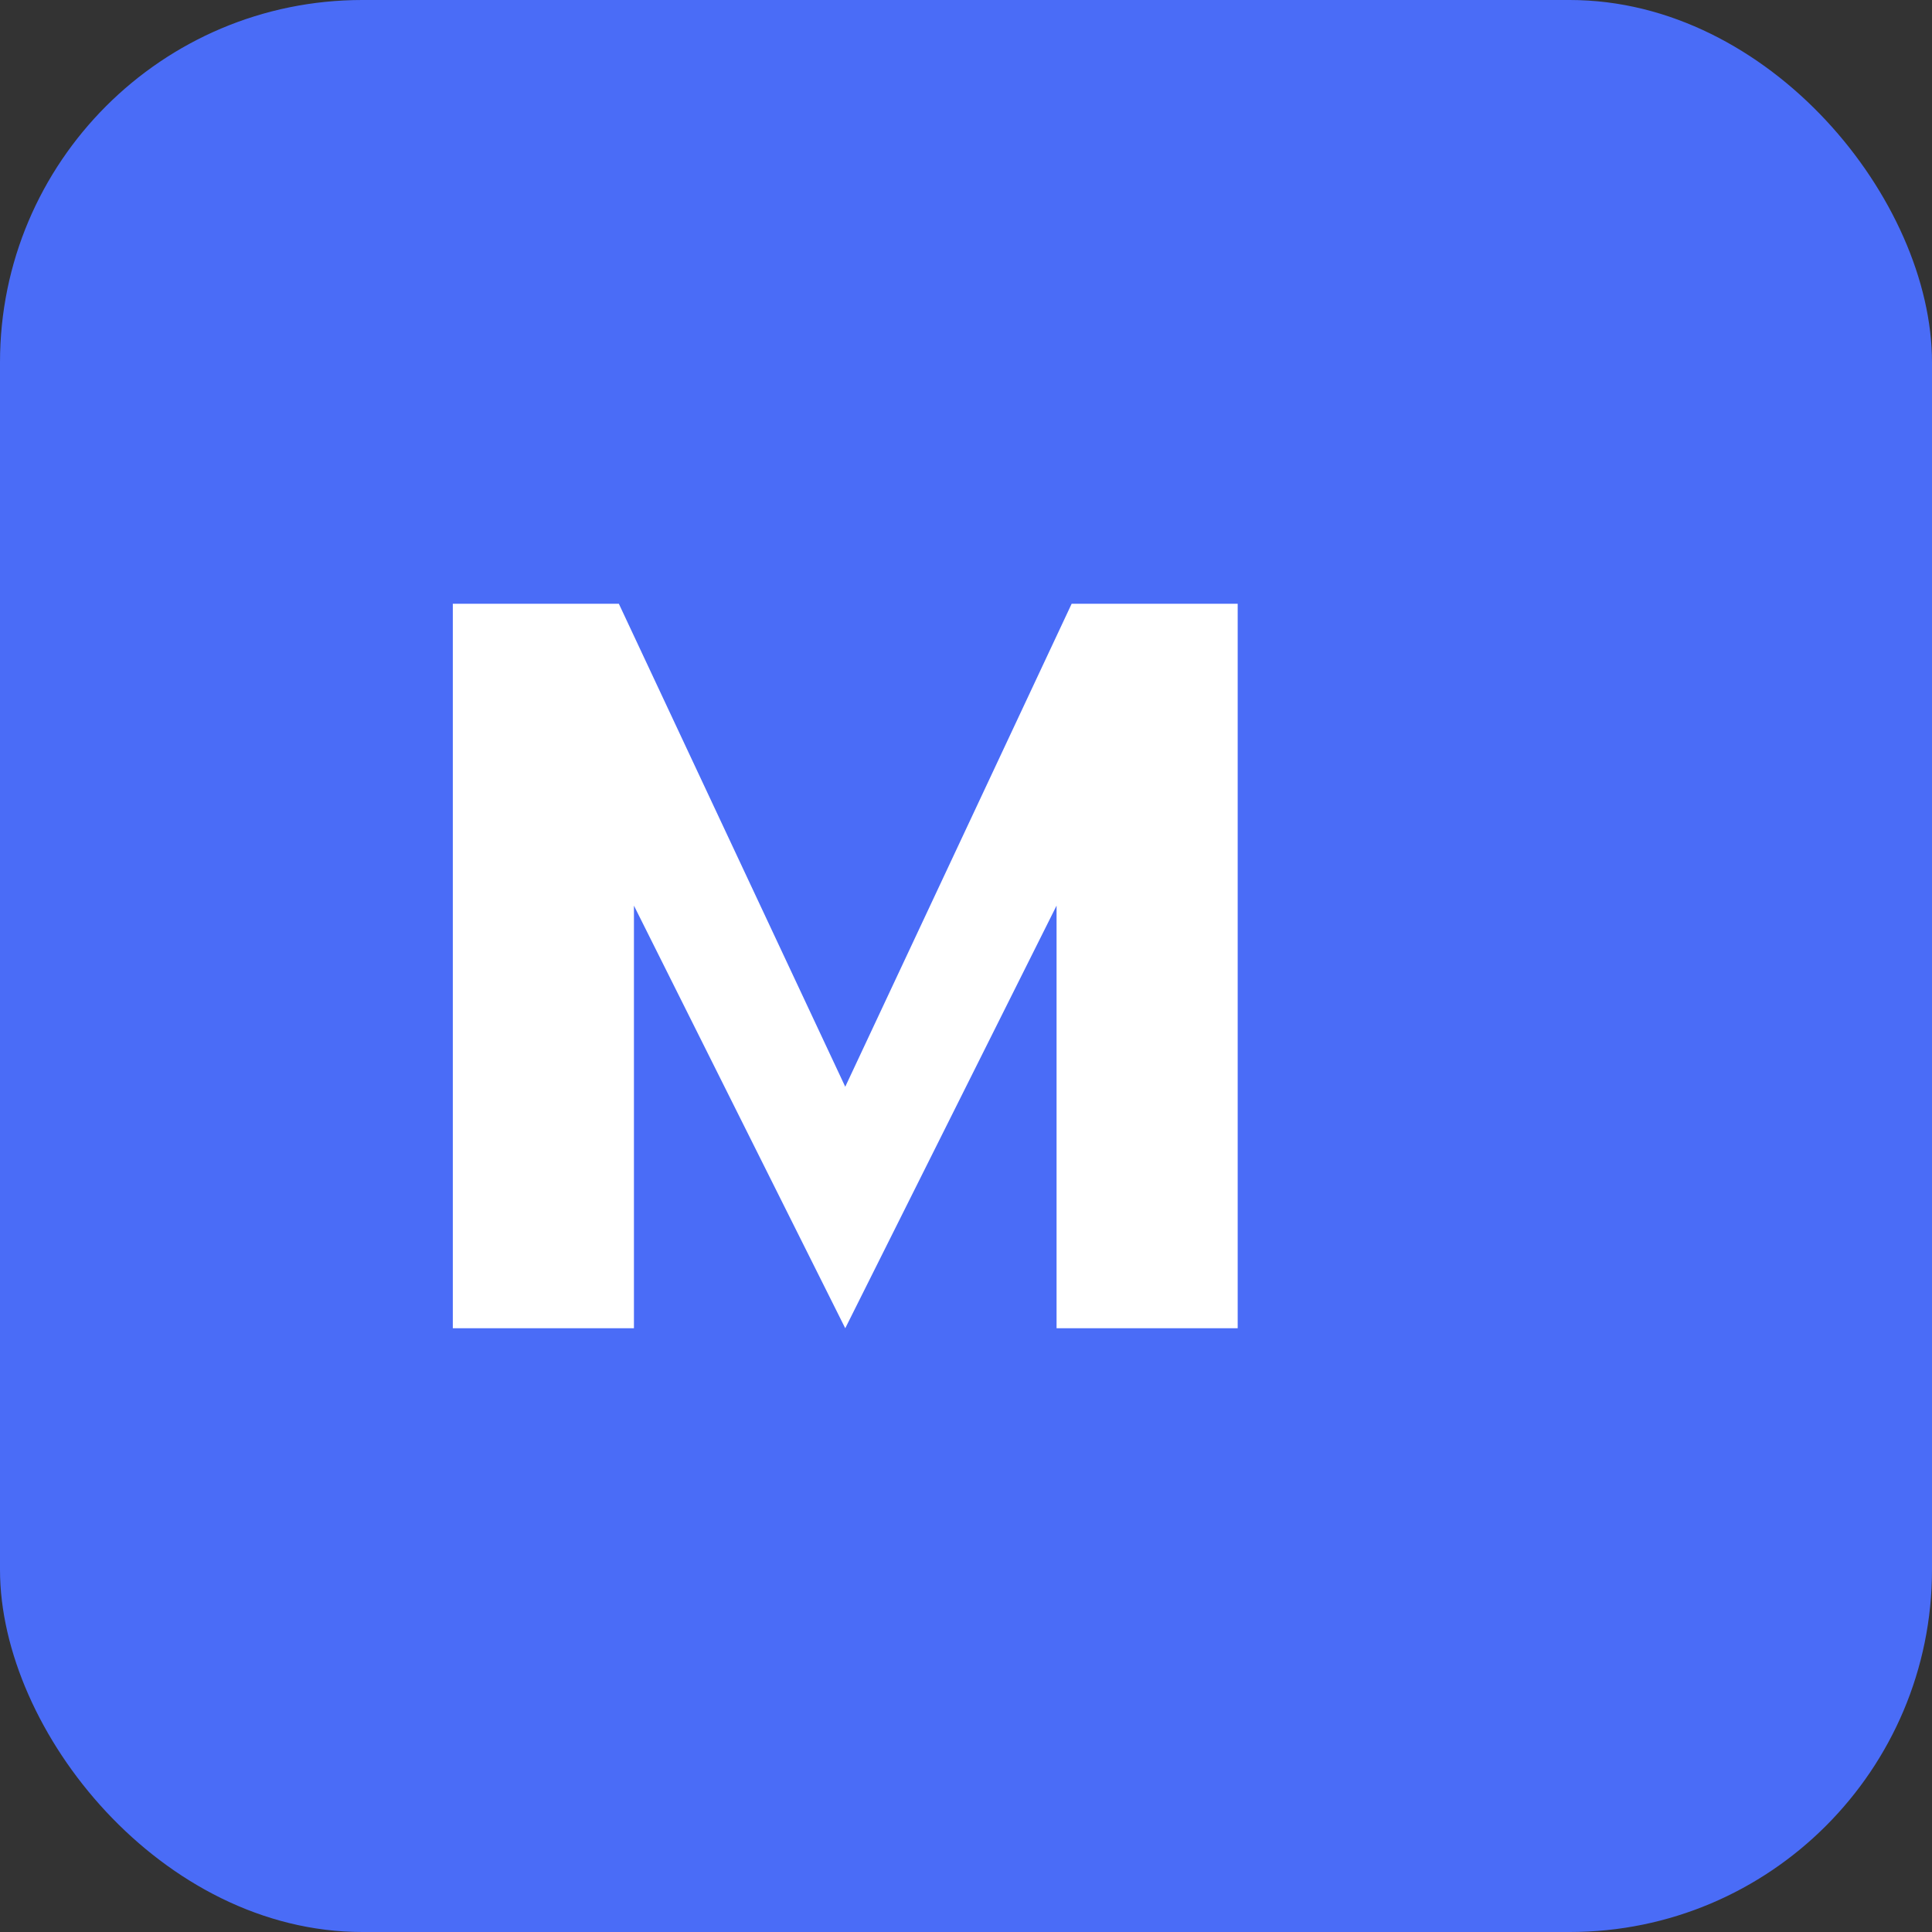 <?xml version="1.0" encoding="UTF-8"?>
<svg width="64" height="64" viewBox="0 0 64 64" fill="none" xmlns="http://www.w3.org/2000/svg">
  <rect x="0" y="0" width="64" height="64" fill="#333333" stroke="none"/>
  <rect width="64" height="64" rx="12" fill="#4a6cf7"/>
  <path d="M15 44V20H20.5L28 36L35.5 20H41V44H35V30L28 44L21 30V44H15Z" fill="white"/>
</svg>
